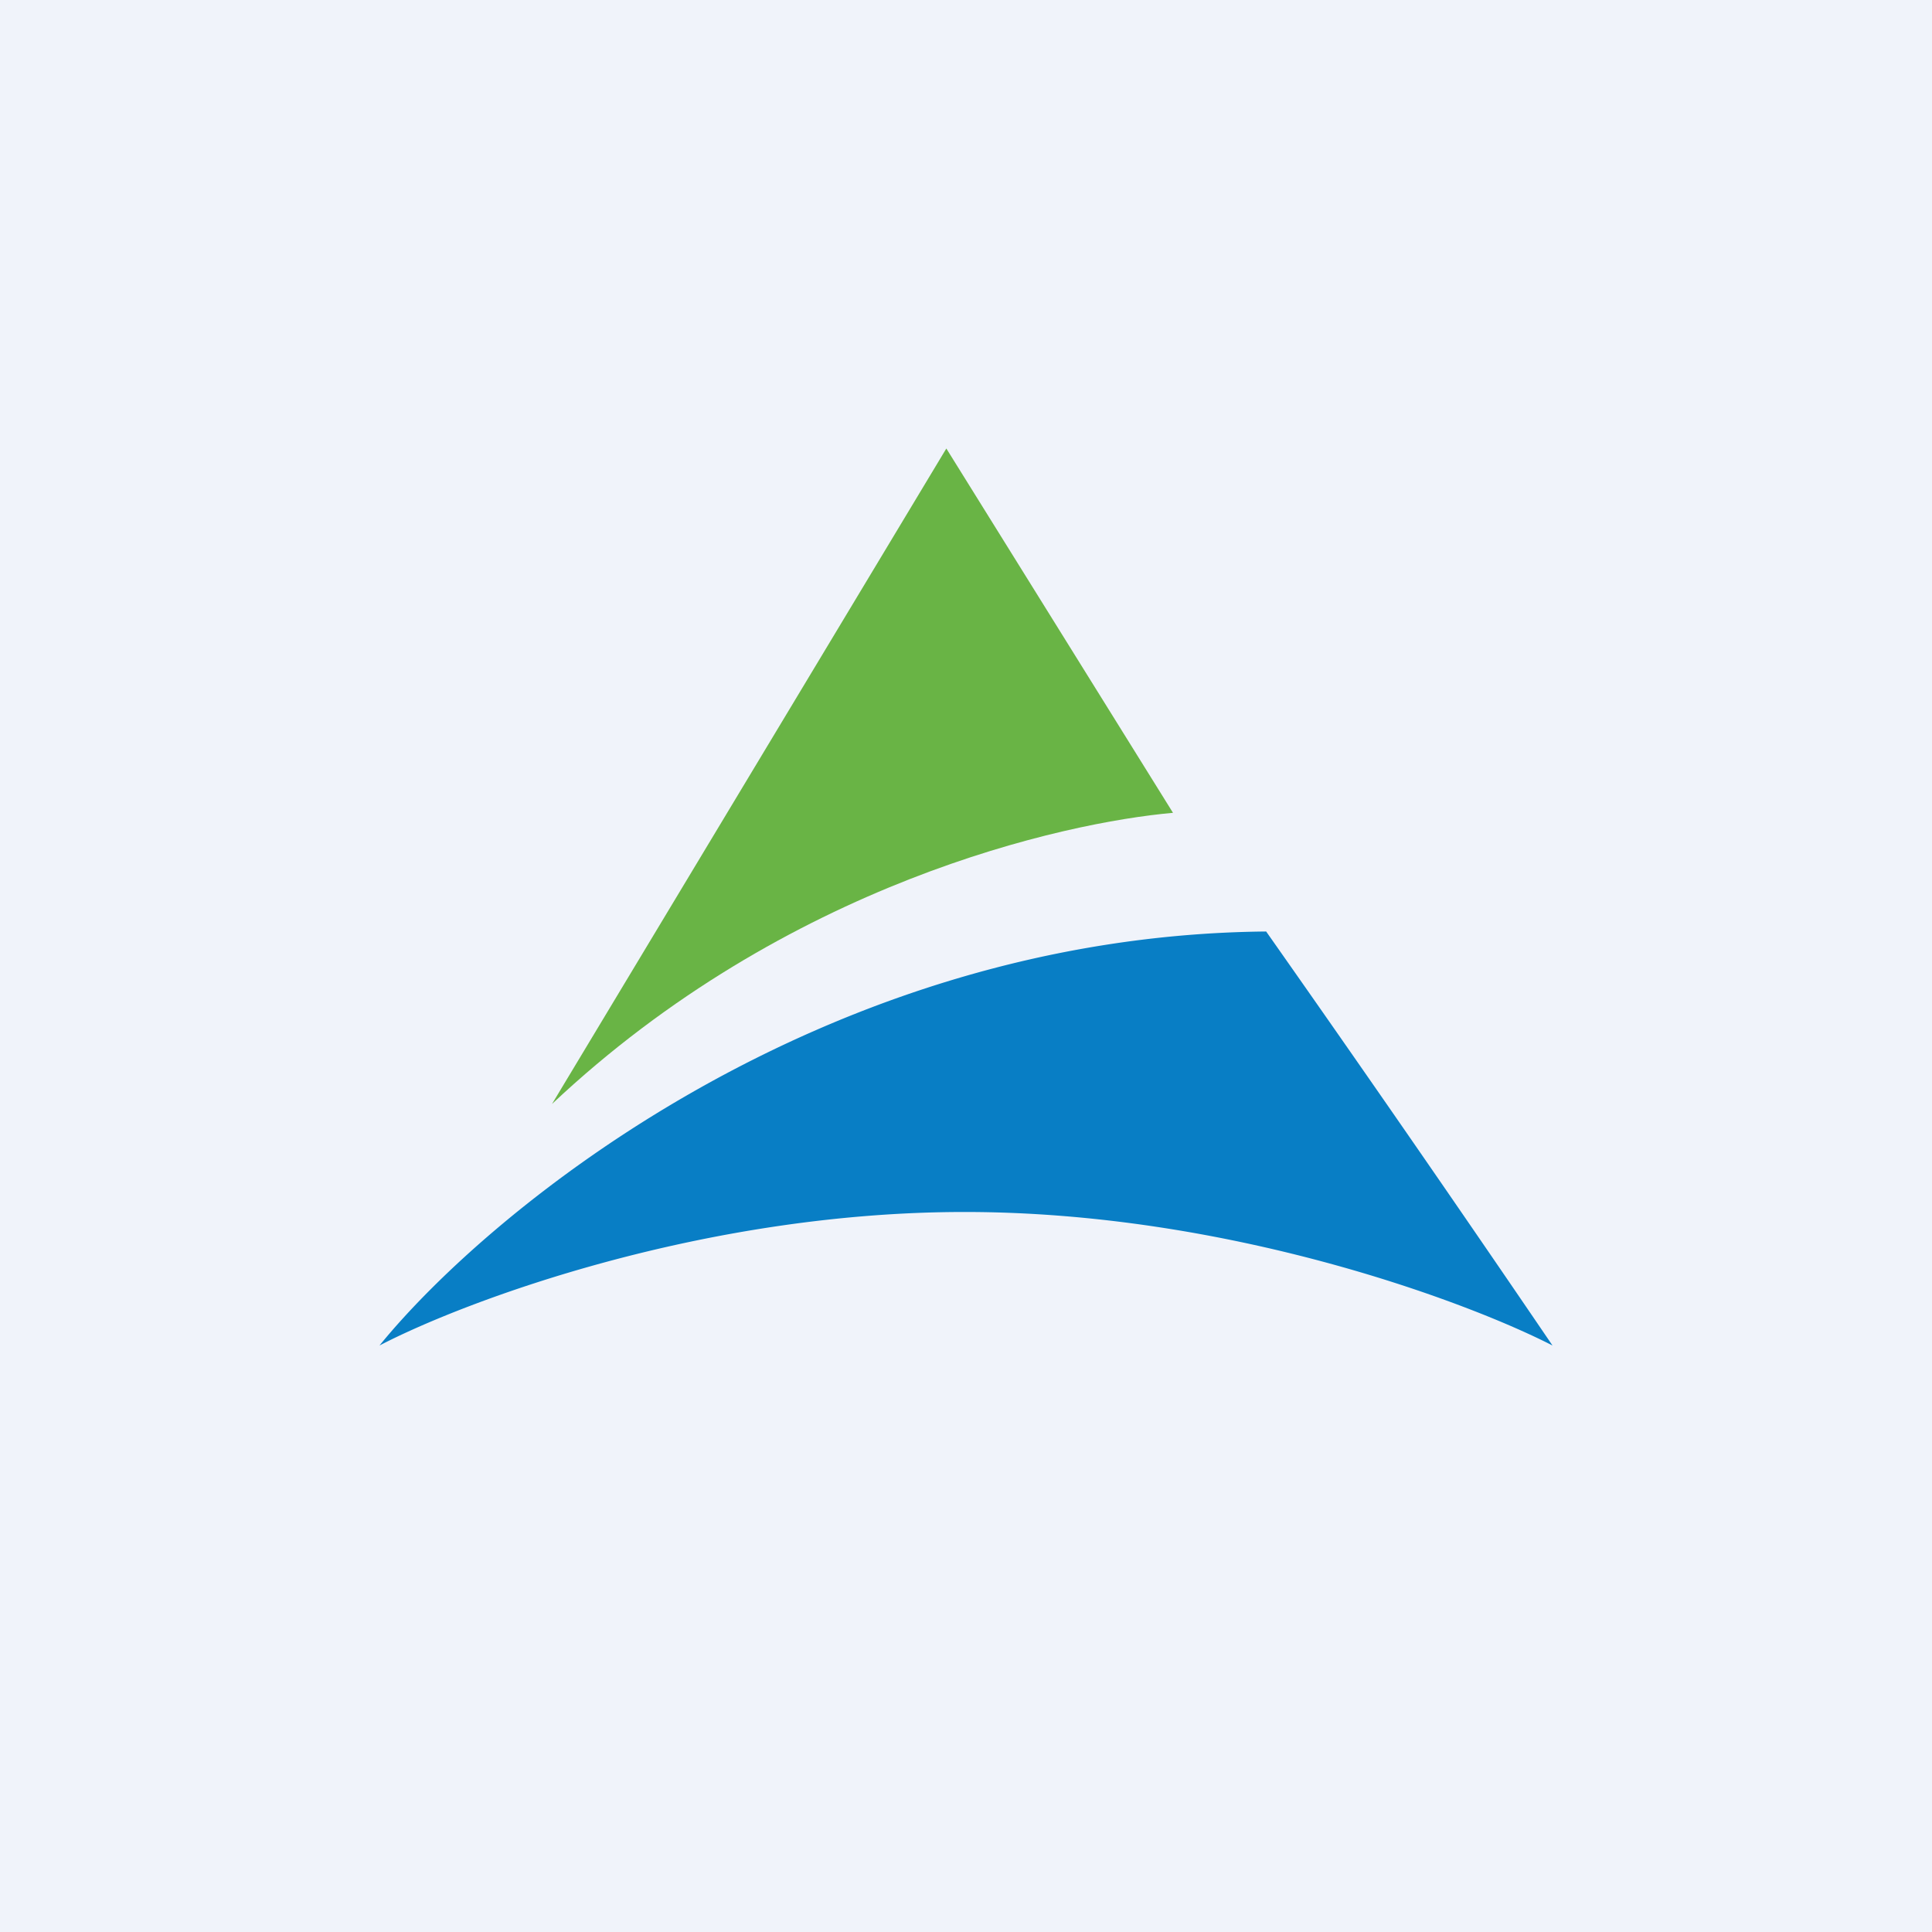 <svg width="56" height="56" viewBox="0 0 56 56" xmlns="http://www.w3.org/2000/svg"><path fill="#F0F3FA" d="M0 0h56v56H0z"/><path d="M27.43 13 16 32c6.8-6.4 14.83-8.16 18-8.44L27.43 13Z" fill="#69B445"/><path d="M36.7 27c-12.85.12-22.49 8.05-25.7 12 2.5-1.3 9.37-3.87 16.96-3.87 7.6 0 14.52 2.58 17.04 3.87a934.94 934.94 0 0 0-8.3-12Z" fill="#087EC5"/></svg>